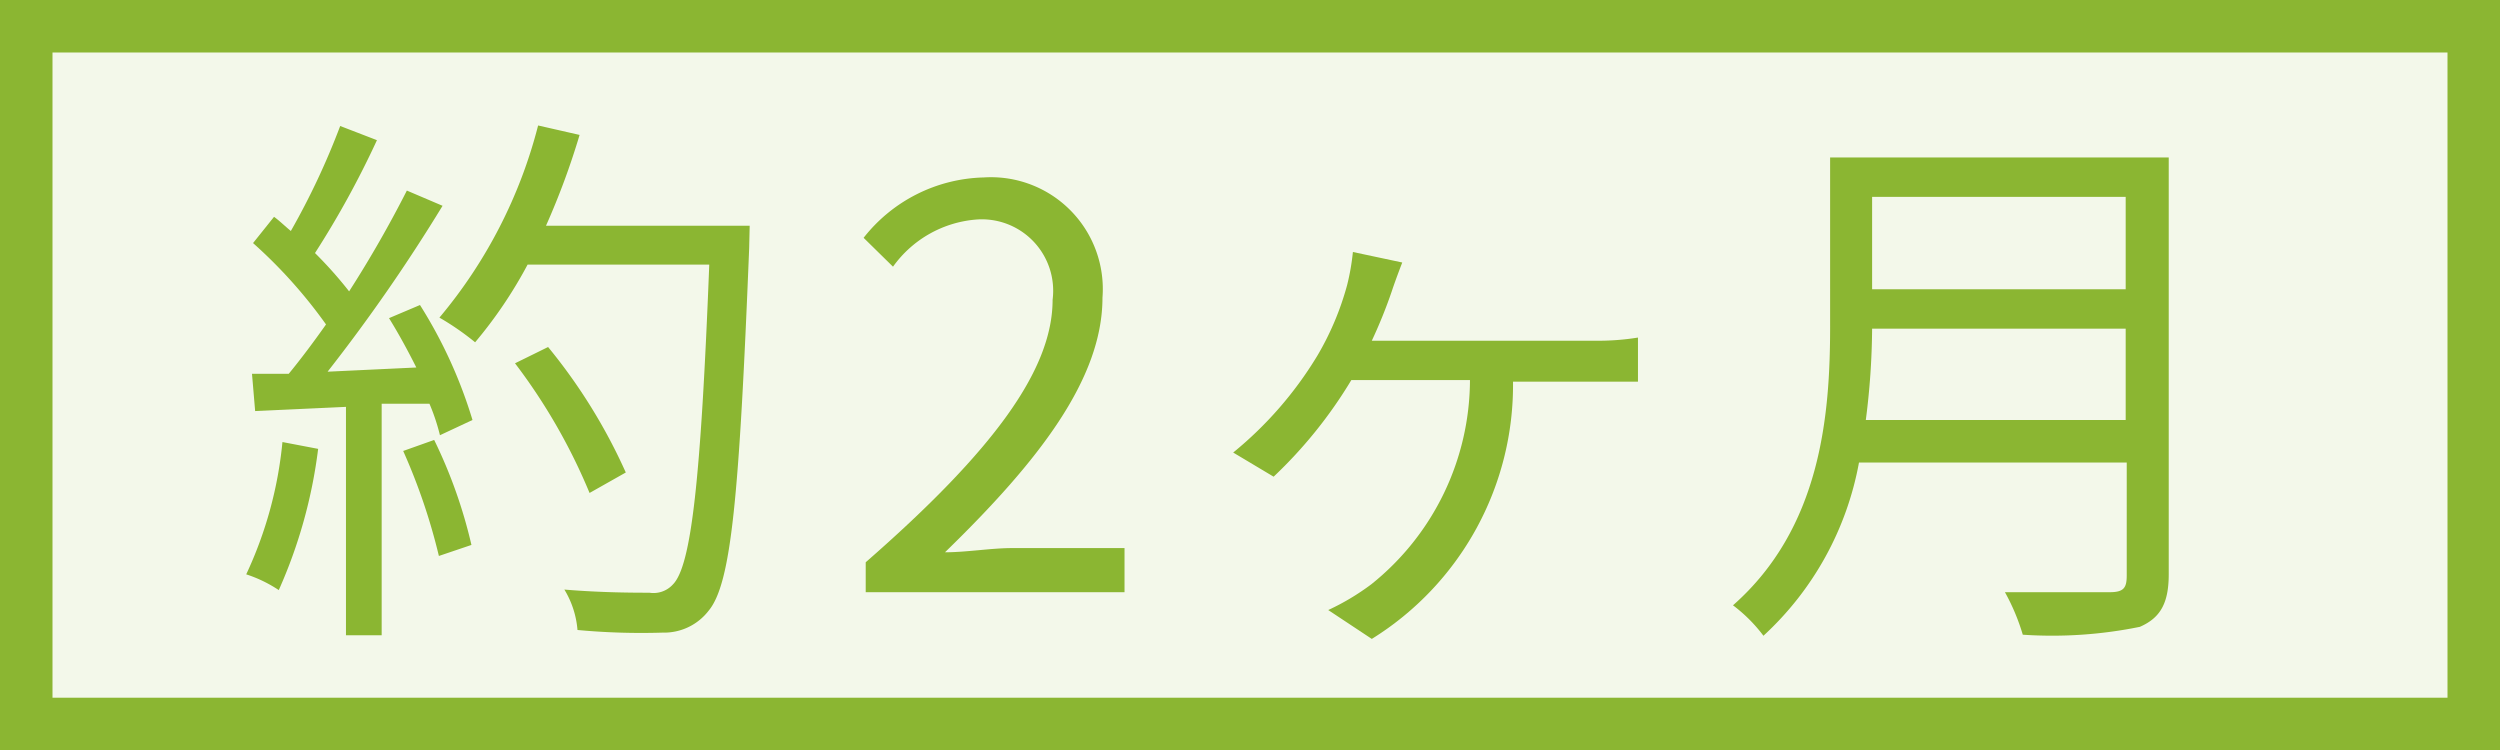 <svg xmlns="http://www.w3.org/2000/svg" viewBox="0 0 47.62 14.29"><rect x="0" y="0" width="47.62" height="14.29" fill="#333333" stroke="none"/><defs><style>.cls-1{fill:#f3f8ea;}.cls-2{fill:#8bb632;}</style></defs><g id="レイヤー_2" data-name="レイヤー 2"><g id="Flow"><rect class="cls-1" x="0.5" y="0.5" width="46.62" height="13.29"/><path class="cls-2" d="M46.62,1V13.29H1V1H46.62m1-1H0V14.29H47.62V0Z"/><path class="cls-2" d="M6.06,8.55a9.43,9.43,0,0,1-.75,2.69,2.54,2.54,0,0,0-.62-.3,7.65,7.65,0,0,0,.69-2.52ZM8,5.81A8.92,8.92,0,0,1,9,8l-.62.29a3.82,3.82,0,0,0-.2-.6l-.91,0v4.41H6.59V7.75l-1.73.08L4.8,7.12l.7,0c.23-.28.47-.6.71-.94A9.3,9.3,0,0,0,4.82,4.63l.4-.5c.11.08.21.18.32.27a14.07,14.07,0,0,0,.94-2l.7.27A17.61,17.61,0,0,1,6,4.82a7.81,7.81,0,0,1,.65.73A22,22,0,0,0,7.75,3.63l.68.29A32.9,32.9,0,0,1,6.24,7.08L7.93,7c-.16-.32-.34-.65-.52-.94Zm.27,2.57a9.33,9.33,0,0,1,.71,2l-.62.21a11.41,11.41,0,0,0-.68-2Zm6-3.65c-.19,4.74-.34,6.38-.77,6.9a1.07,1.07,0,0,1-.88.42A13.11,13.11,0,0,1,11,12a1.75,1.75,0,0,0-.25-.77c.71.06,1.35.06,1.62.06a.5.5,0,0,0,.45-.16c.35-.36.53-2,.69-6.09H10.05a8.47,8.47,0,0,1-1,1.48,5.08,5.08,0,0,0-.68-.47,9.26,9.26,0,0,0,1.88-3.66l.79.18a14.28,14.28,0,0,1-.64,1.73h3.88ZM11.23,9.39A11.09,11.09,0,0,0,9.81,6.92l.63-.31A10.59,10.59,0,0,1,11.92,9Z"/><path class="cls-2" d="M16.49,10.71c2.44-2.13,3.56-3.67,3.56-5a1.36,1.36,0,0,0-1.43-1.53,2.16,2.16,0,0,0-1.61.9l-.56-.55a3,3,0,0,1,2.29-1.15A2.13,2.13,0,0,1,21,5.67c0,1.55-1.22,3.12-3,4.85.41,0,.88-.08,1.27-.08h2.15v.84H16.49Z"/><path class="cls-2" d="M30.38,6.49a4.73,4.73,0,0,0,.82-.06v.84c-.27,0-.61,0-.82,0H28.82a5.69,5.69,0,0,1-2.69,4.9l-.83-.55a4.56,4.56,0,0,0,.82-.49A5,5,0,0,0,28,7.24H25.74a8.68,8.68,0,0,1-1.48,1.84l-.77-.46a7.15,7.15,0,0,0,1.6-1.84,5.44,5.44,0,0,0,.57-1.35,4.37,4.37,0,0,0,.11-.63l.94.2c-.08.21-.14.37-.2.55a9.27,9.27,0,0,1-.38.94Z"/><path class="cls-2" d="M41.31,10.94c0,.55-.16.83-.55,1a8.35,8.35,0,0,1-2.23.15,4,4,0,0,0-.34-.81c.89,0,1.73,0,2,0s.32-.09.32-.32V8.81H35.41a5.93,5.93,0,0,1-1.82,3.3,2.9,2.9,0,0,0-.58-.58c1.68-1.48,1.85-3.63,1.85-5.31V3h6.45ZM40.49,8V6.26H35.66A14.12,14.12,0,0,1,35.54,8ZM35.66,3.75V5.51h4.83V3.75Z"/></g></g></svg>